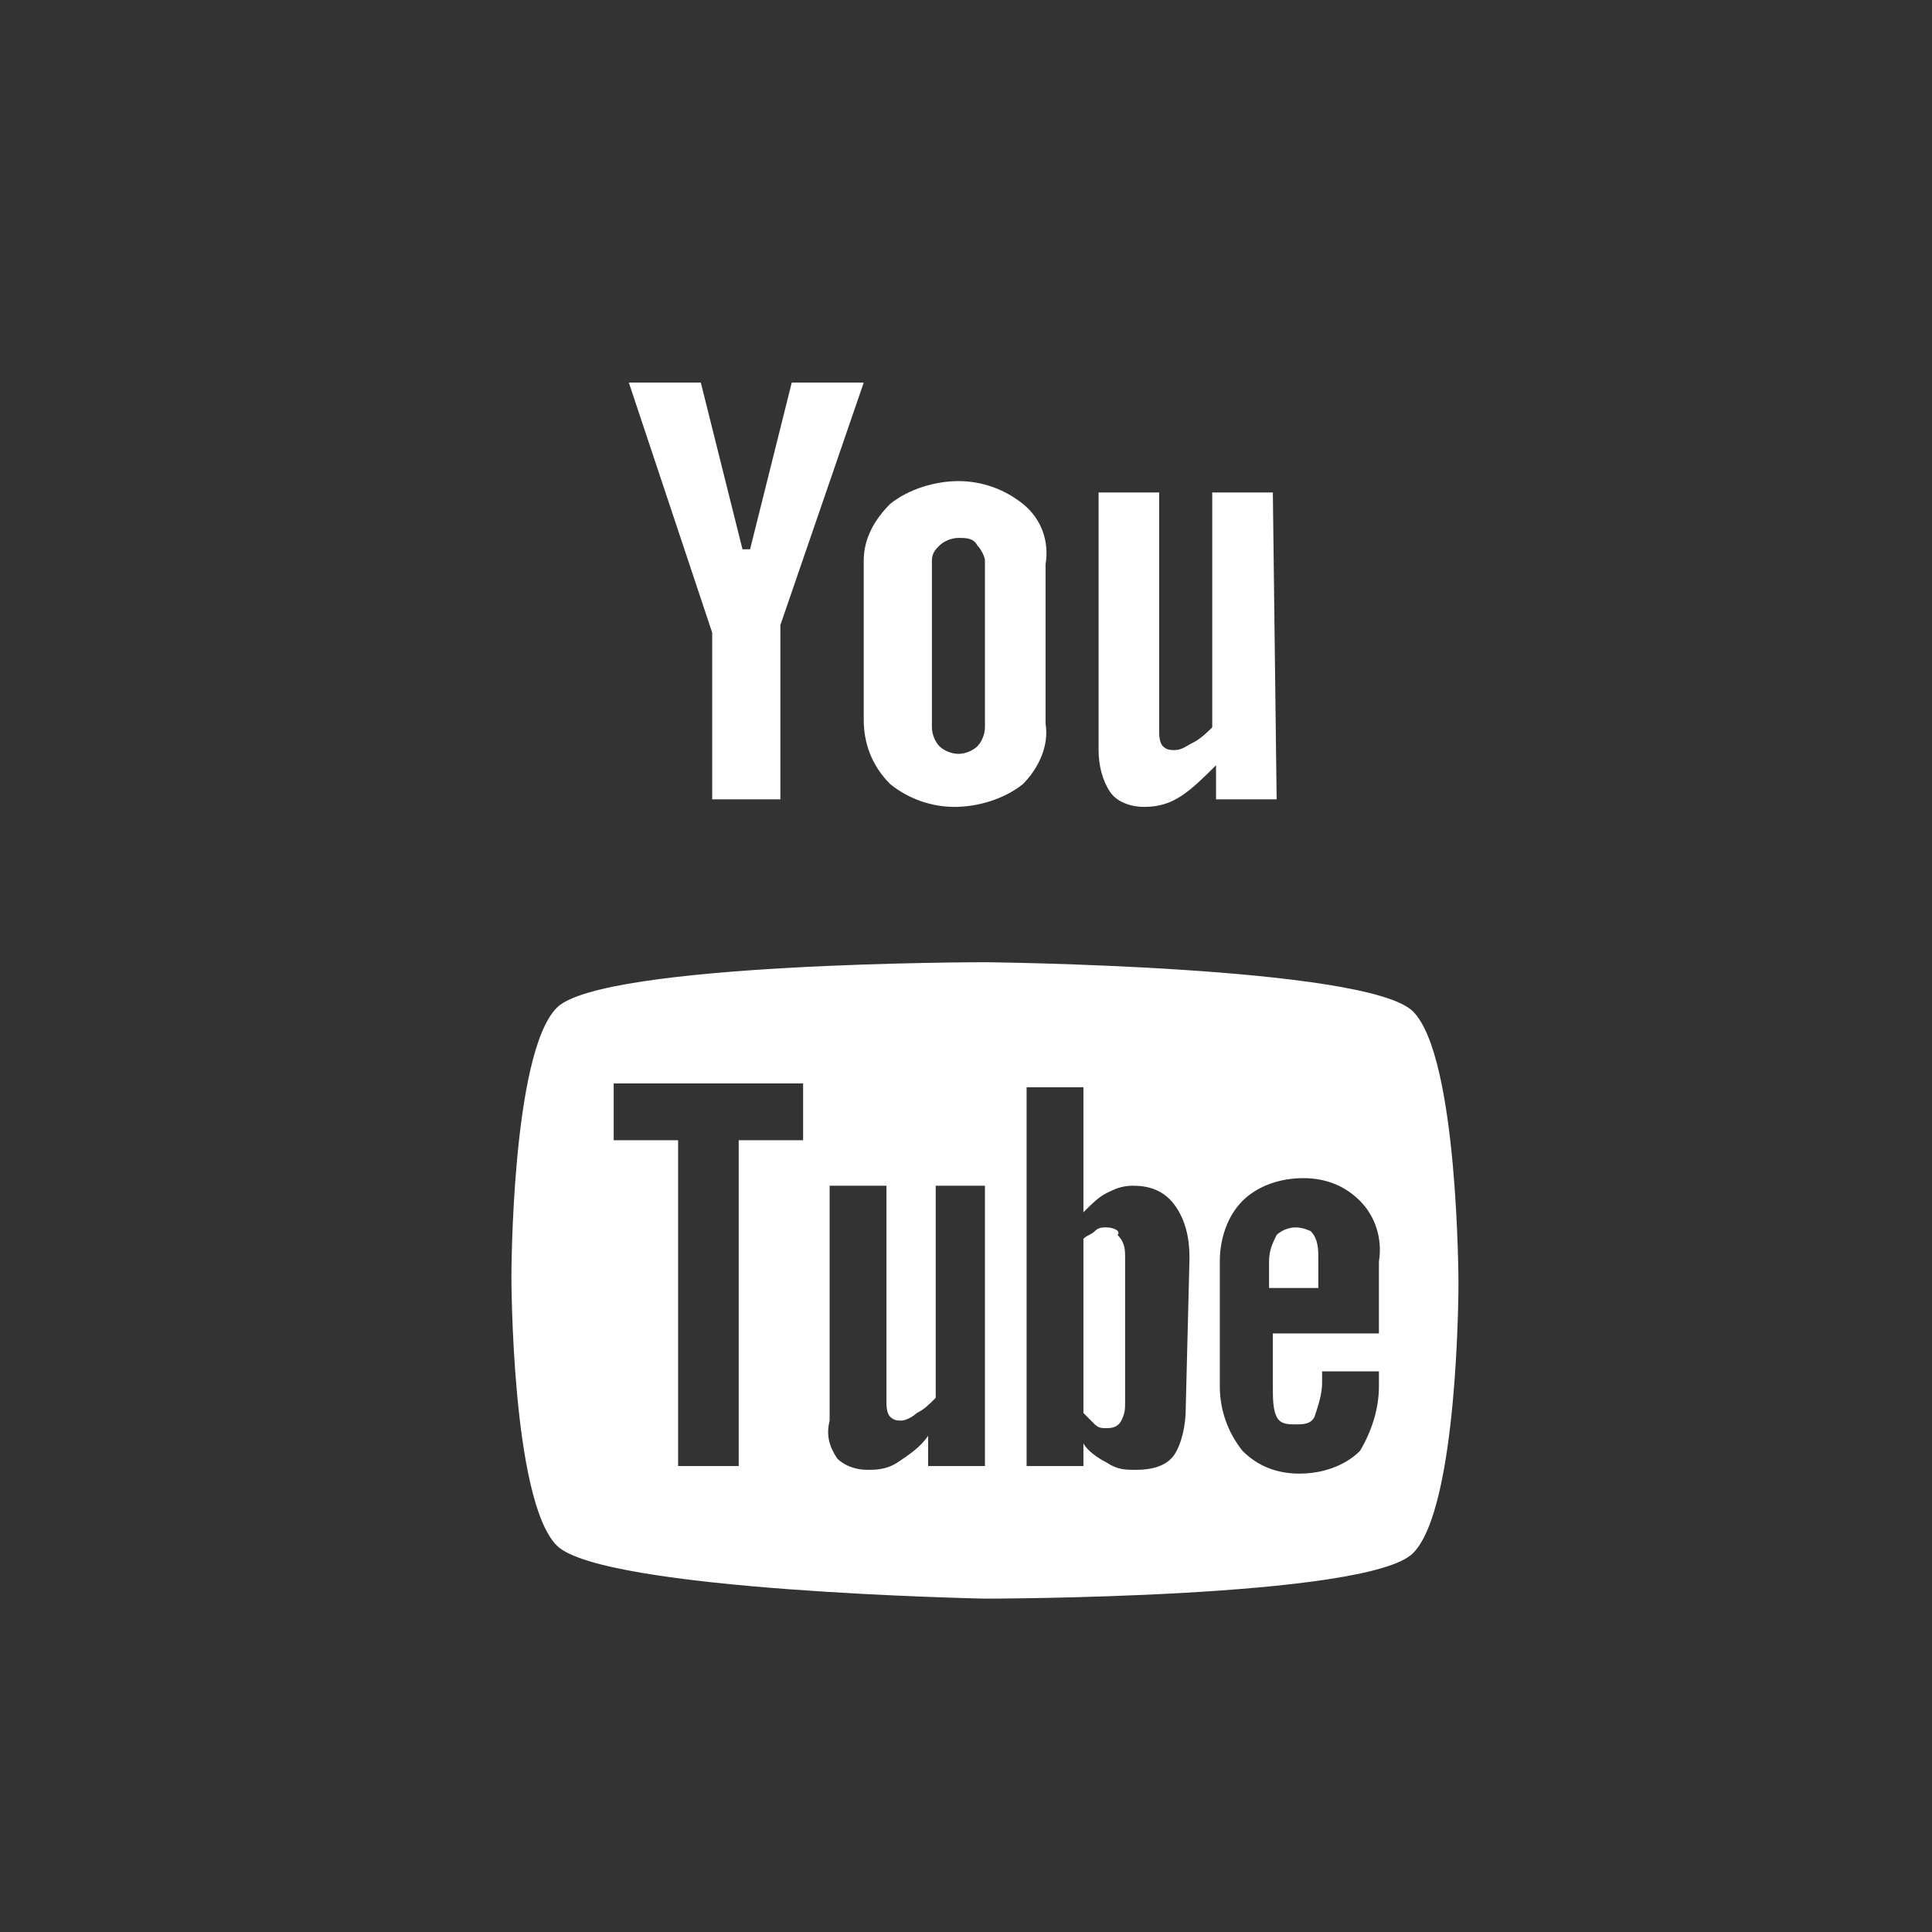 <?xml version="1.0" encoding="utf-8"?>
<!-- Generator: Adobe Illustrator 27.5.0, SVG Export Plug-In . SVG Version: 6.00 Build 0)  -->
<svg version="1.1" id="Layer_1" xmlns="http://www.w3.org/2000/svg" xmlns:xlink="http://www.w3.org/1999/xlink" x="0px" y="0px"
	 viewBox="0 0 51 51" style="enable-background:new 0 0 51 51;" xml:space="preserve">
<rect x="0" y="0" width="51" height="51" fill="#333333" stroke="none"/>
<style type="text/css">
	.st0{fill:#FFFFFF;}
</style>
<path class="st0" d="M34.2,32.4c-0.2,0-0.4,0.1-0.5,0.2c-0.1,0.2-0.2,0.4-0.2,0.7V34h1.3v-0.8c0-0.2,0-0.5-0.2-0.7
	C34.6,32.5,34.4,32.4,34.2,32.4z"/>
<path class="st0" d="M29.2,32.4c-0.1,0-0.2,0-0.3,0.1c-0.1,0.1-0.2,0.1-0.3,0.2v4.6c0.1,0.1,0.2,0.2,0.3,0.3
	c0.1,0.1,0.2,0.1,0.3,0.1c0.1,0,0.3,0,0.4-0.2c0.1-0.2,0.1-0.3,0.1-0.5v-3.8c0-0.2,0-0.4-0.2-0.6C29.6,32.5,29.4,32.4,29.2,32.4z"/>
<path class="st0" d="M37.3,26.7C36.1,25.5,26,25.4,26,25.4s-10.1,0-11.3,1.2s-1.2,7.1-1.2,7.1s0,5.9,1.2,7.1S26,42.2,26,42.2
	s10.1,0,11.3-1.2s1.2-7.1,1.2-7.1S38.5,27.9,37.3,26.7z M21.2,30.1h-1.7v8.6h-1.6v-8.6h-1.7v-1.5h5L21.2,30.1L21.2,30.1L21.2,30.1z
	 M26,38.7h-1.5v-0.8c-0.2,0.3-0.5,0.5-0.8,0.7c-0.3,0.2-0.6,0.2-0.8,0.2c-0.3,0-0.6-0.1-0.8-0.3c-0.2-0.3-0.3-0.6-0.2-1v-6.2h1.5V37
	c0,0.1,0,0.3,0.1,0.4c0.1,0.1,0.2,0.1,0.3,0.1c0.1,0,0.3-0.1,0.4-0.2c0.2-0.1,0.3-0.2,0.5-0.4v-5.6H26L26,38.7L26,38.7z M31.3,37.2
	c0,0.4-0.1,0.9-0.3,1.2c-0.2,0.3-0.6,0.4-1,0.4c-0.3,0-0.5,0-0.8-0.2c-0.2-0.1-0.5-0.3-0.6-0.5v0.6h-1.5v-10h1.5V32
	c0.2-0.2,0.4-0.4,0.6-0.5c0.2-0.1,0.4-0.2,0.7-0.2c0.4,0,0.8,0.1,1.1,0.5c0.3,0.4,0.4,0.9,0.4,1.4L31.3,37.2L31.3,37.2z M36.4,35.2
	h-2.8v1.4c0,0.3,0,0.6,0.1,0.8c0.1,0.2,0.3,0.2,0.5,0.2c0.2,0,0.4,0,0.5-0.2c0.1-0.3,0.2-0.6,0.2-0.9v-0.3h1.5v0.4
	c0,0.6-0.2,1.2-0.5,1.7c-0.4,0.4-1,0.6-1.6,0.6c-0.6,0-1.1-0.2-1.5-0.6c-0.4-0.5-0.6-1.1-0.6-1.7v-3.3c0-0.6,0.2-1.2,0.6-1.6
	c0.4-0.4,1-0.6,1.6-0.6c0.6,0,1.1,0.2,1.5,0.6c0.4,0.4,0.6,1,0.5,1.6L36.4,35.2L36.4,35.2L36.4,35.2z"/>
<path class="st0" d="M33.7,21.1h-1.6v-0.9c-0.3,0.3-0.6,0.6-0.9,0.8c-0.3,0.2-0.6,0.3-1,0.3c-0.3,0-0.7-0.1-0.9-0.4
	c-0.2-0.3-0.3-0.7-0.3-1.1V13h1.6v6.3c0,0.1,0,0.3,0.1,0.4c0.1,0.1,0.2,0.1,0.3,0.1c0.2,0,0.3-0.1,0.5-0.2c0.2-0.1,0.4-0.3,0.5-0.4
	V13h1.6L33.7,21.1L33.7,21.1L33.7,21.1z"/>
<path class="st0" d="M27,13.3c-0.5-0.4-1.1-0.6-1.7-0.6c-0.6,0-1.3,0.2-1.8,0.6c-0.4,0.4-0.7,0.9-0.7,1.5v4.2c0,0.6,0.2,1.2,0.7,1.7
	c0.5,0.4,1.1,0.6,1.7,0.6c0.6,0,1.3-0.2,1.8-0.6c0.4-0.4,0.7-1,0.6-1.6v-4.2C27.7,14.3,27.5,13.7,27,13.3z M26,19.2
	c0,0.2-0.1,0.4-0.2,0.5c-0.1,0.1-0.3,0.2-0.5,0.2c-0.2,0-0.4-0.1-0.5-0.2c-0.1-0.1-0.2-0.3-0.2-0.5v-4.4c0-0.2,0.1-0.3,0.2-0.4
	c0.1-0.1,0.3-0.2,0.5-0.2c0.2,0,0.4,0,0.5,0.2c0.1,0.1,0.2,0.3,0.2,0.4L26,19.2L26,19.2z"/>
<polygon class="st0" points="18.5,10.1 16.6,10.1 18.8,16.7 18.8,21.1 20.6,21.1 20.6,16.5 22.8,10.1 20.9,10.1 19.8,14.5 
	19.6,14.5 "/>
</svg>
